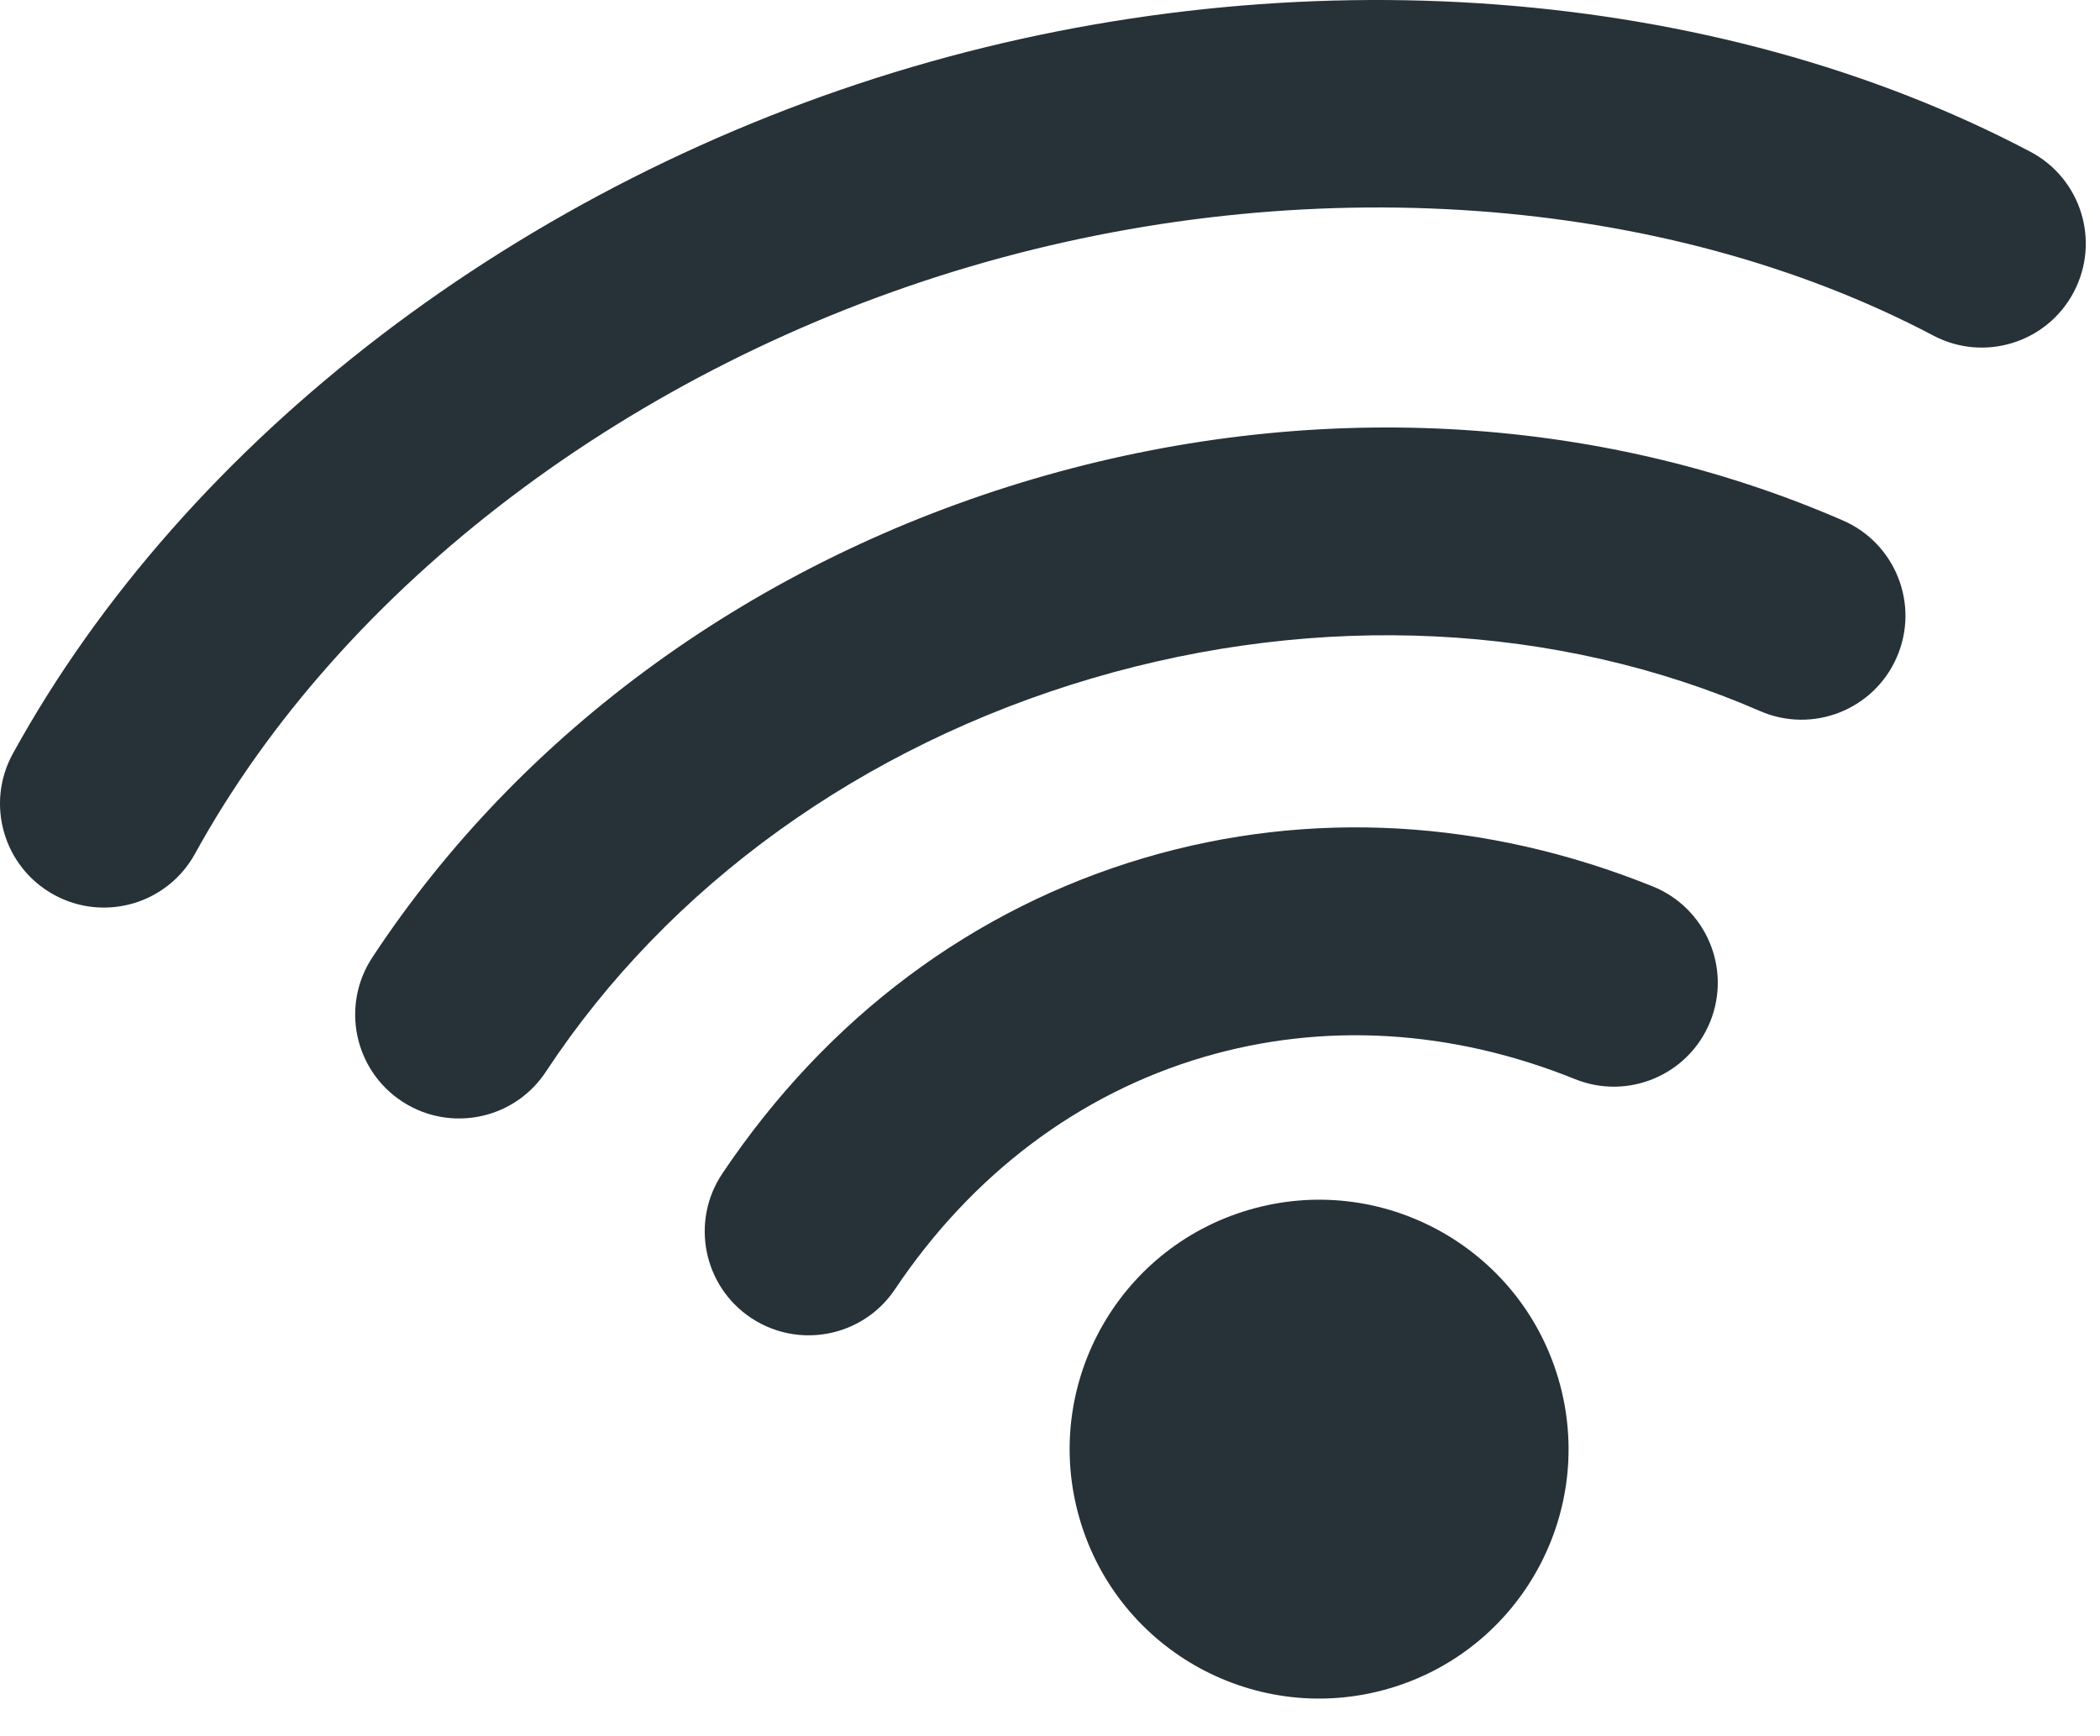 <?xml version="1.0" encoding="UTF-8"?> <svg xmlns="http://www.w3.org/2000/svg" width="52" height="43" viewBox="0 0 52 43" fill="none"> <path d="M50.274 3.757C42.459 -0.361 32.108 -1.145 22.584 1.659C12.936 4.5 4.613 10.857 0.319 18.663C-0.366 19.908 0.088 21.473 1.333 22.158C1.959 22.502 2.665 22.559 3.3 22.372C3.929 22.187 4.487 21.763 4.828 21.144C8.482 14.501 15.663 9.063 24.037 6.597C32.306 4.162 41.216 4.803 47.874 8.311C49.131 8.974 50.688 8.491 51.35 7.234C52.014 5.976 51.532 4.42 50.274 3.757Z" fill="#263238"></path> <path d="M45.636 12.891C39.509 10.225 32.39 9.86 25.589 11.862C18.734 13.881 12.92 18.089 9.219 23.712C8.438 24.899 8.766 26.495 9.953 27.276C10.611 27.709 11.395 27.801 12.096 27.595C12.659 27.429 13.169 27.071 13.517 26.542C16.55 21.935 21.353 18.475 27.042 16.799C32.686 15.137 38.56 15.425 43.582 17.61C44.885 18.177 46.401 17.58 46.968 16.277C47.536 14.975 46.939 13.458 45.636 12.891Z" fill="#263238"></path> <path d="M40.925 21.953C36.79 20.284 32.442 20.038 28.351 21.242C24.098 22.495 20.479 25.199 17.887 29.063C17.095 30.243 17.41 31.842 18.59 32.634C19.251 33.077 20.044 33.174 20.752 32.965C21.308 32.801 21.813 32.45 22.161 31.93C24.075 29.076 26.719 27.088 29.805 26.179C32.771 25.306 35.951 25.494 38.999 26.725C40.316 27.257 41.816 26.62 42.348 25.302C42.88 23.985 42.243 22.485 40.925 21.953Z" fill="#263238"></path> <path d="M30.919 29.965C27.647 30.928 25.776 34.362 26.739 37.634C27.702 40.906 31.136 42.777 34.408 41.814C37.68 40.851 39.551 37.417 38.588 34.145C37.625 30.873 34.191 29.001 30.919 29.965Z" fill="#263238"></path> </svg> 